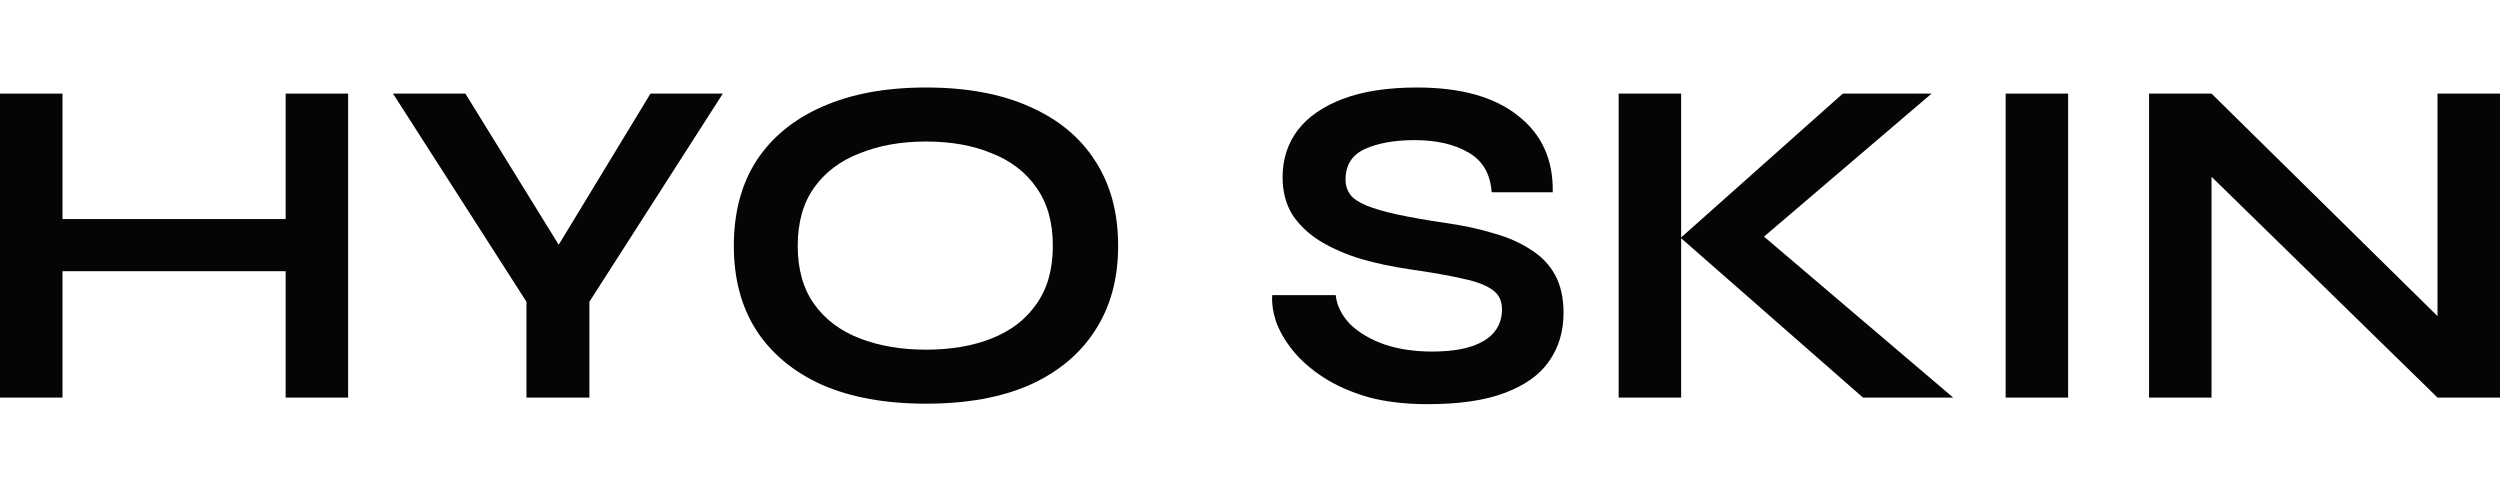 <svg xmlns="http://www.w3.org/2000/svg" fill="none" viewBox="0 0 200 40" height="40" width="200">
<path fill="#050505" d="M4.397 17.524H23.679V21.696H4.397V17.524ZM22.852 7.489H27.851V31.806H22.852V7.489ZM0 7.489H4.999V31.806H0V7.489Z"></path>
<path fill="#050505" d="M57.826 7.489L47.152 24.139V31.806H42.116V24.139L31.441 7.489H37.23L46.212 22.034H43.206L52.038 7.489H57.826Z"></path>
<path fill="#050505" d="M74.078 32.295C70.846 32.295 68.077 31.794 65.772 30.791C63.492 29.764 61.738 28.311 60.51 26.432C59.307 24.552 58.706 22.297 58.706 19.666C58.706 17.01 59.307 14.743 60.51 12.863C61.738 10.984 63.492 9.543 65.772 8.541C68.077 7.514 70.846 7 74.078 7C77.336 7 80.105 7.514 82.385 8.541C84.665 9.543 86.406 10.984 87.609 12.863C88.837 14.743 89.451 17.01 89.451 19.666C89.451 22.297 88.837 24.552 87.609 26.432C86.406 28.311 84.665 29.764 82.385 30.791C80.105 31.794 77.336 32.295 74.078 32.295ZM74.078 27.973C76.083 27.973 77.837 27.672 79.34 27.071C80.869 26.469 82.059 25.555 82.911 24.327C83.788 23.099 84.227 21.546 84.227 19.666C84.227 17.787 83.788 16.233 82.911 15.006C82.059 13.778 80.869 12.863 79.34 12.262C77.837 11.636 76.083 11.322 74.078 11.322C72.099 11.322 70.332 11.636 68.779 12.262C67.225 12.863 66.01 13.778 65.133 15.006C64.256 16.233 63.818 17.787 63.818 19.666C63.818 21.546 64.256 23.099 65.133 24.327C66.01 25.555 67.225 26.469 68.779 27.071C70.332 27.672 72.099 27.973 74.078 27.973Z"></path>
<path fill="#050505" d="M101.78 23.613H106.854C106.955 24.465 107.343 25.241 108.019 25.943C108.721 26.62 109.636 27.158 110.763 27.559C111.891 27.935 113.156 28.123 114.559 28.123C115.837 28.123 116.89 27.985 117.717 27.709C118.543 27.434 119.157 27.046 119.558 26.544C119.959 26.043 120.16 25.442 120.16 24.74C120.16 24.064 119.909 23.55 119.408 23.199C118.907 22.823 118.117 22.523 117.04 22.297C115.963 22.047 114.547 21.796 112.793 21.546C111.415 21.345 110.112 21.07 108.884 20.719C107.656 20.343 106.566 19.867 105.614 19.29C104.687 18.714 103.948 18.012 103.396 17.186C102.87 16.334 102.607 15.331 102.607 14.179C102.607 12.751 103.008 11.498 103.81 10.42C104.637 9.343 105.852 8.503 107.456 7.902C109.059 7.301 111.026 7 113.357 7C116.865 7 119.558 7.752 121.437 9.255C123.342 10.733 124.269 12.776 124.219 15.382H119.333C119.232 13.903 118.606 12.838 117.453 12.187C116.326 11.535 114.898 11.21 113.169 11.21C111.565 11.21 110.237 11.448 109.185 11.924C108.157 12.4 107.644 13.214 107.644 14.367C107.644 14.818 107.769 15.219 108.019 15.569C108.27 15.895 108.696 16.183 109.297 16.434C109.899 16.684 110.713 16.922 111.74 17.148C112.768 17.374 114.046 17.599 115.574 17.825C117.002 18.025 118.293 18.301 119.445 18.651C120.623 18.977 121.625 19.416 122.452 19.967C123.304 20.493 123.956 21.17 124.407 21.997C124.858 22.823 125.083 23.838 125.083 25.041C125.083 26.519 124.695 27.81 123.918 28.912C123.166 29.99 121.989 30.829 120.385 31.43C118.806 32.032 116.752 32.333 114.221 32.333C112.417 32.333 110.826 32.145 109.448 31.769C108.07 31.368 106.879 30.842 105.877 30.19C104.875 29.539 104.06 28.825 103.434 28.048C102.808 27.271 102.357 26.494 102.081 25.718C101.83 24.941 101.73 24.239 101.78 23.613Z"></path>
<path fill="#050505" d="M139.905 19.967L139.867 17.862L156.254 31.806H149.038L134.455 19.027L147.422 7.489H154.525L139.905 19.967ZM129.493 7.489H134.492V31.806H129.493V7.489Z"></path>
<path fill="#050505" d="M160.452 7.489H165.451V31.806H160.452V7.489Z"></path>
<path fill="#050505" d="M196.58 26.845L195.001 27.484V7.489H200V31.806H195.001L175.344 12.6L176.923 11.961V31.806H171.924V7.489H176.923L196.58 26.845Z"></path>
</svg>
